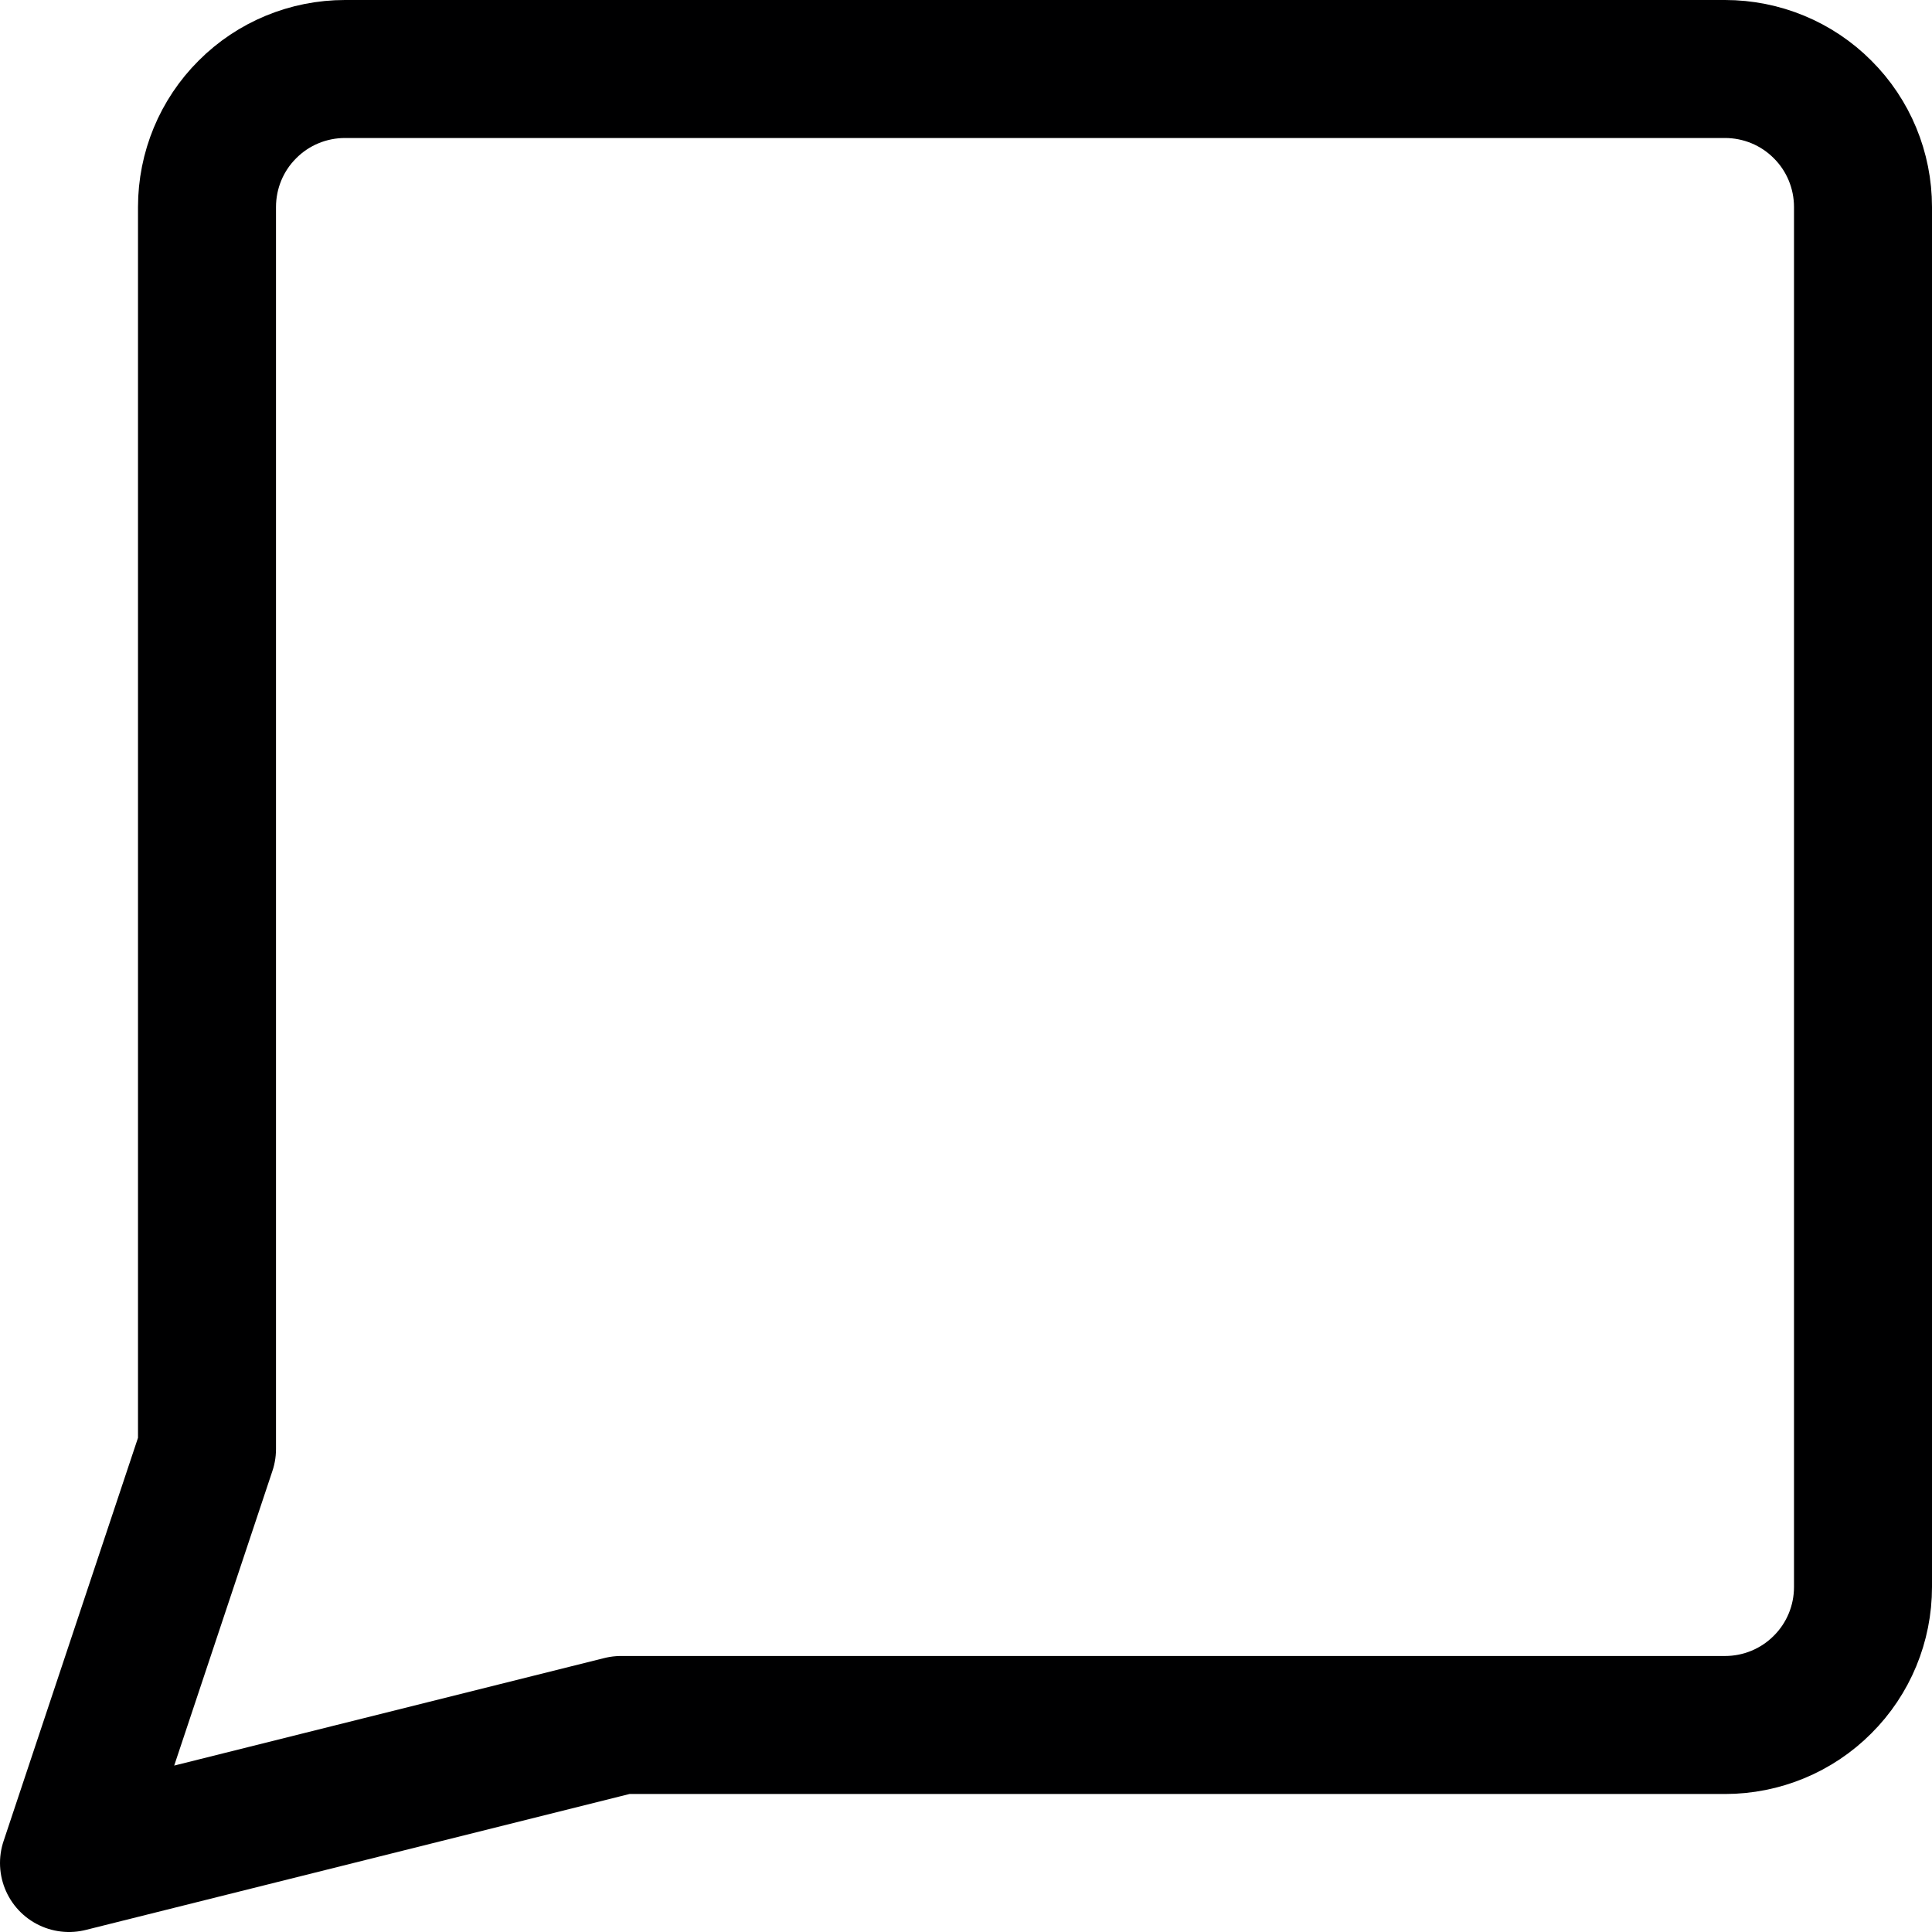 <svg width="14" height="14" viewBox="0 0 14 14" fill="none" xmlns="http://www.w3.org/2000/svg">
<g clip-path="url(#clip0_1_574)">
<path d="M4.5 12.5L0.5 13.5L1.5 10.5V1.5C1.5 1.235 1.605 0.98 1.793 0.793C1.98 0.605 2.235 0.5 2.5 0.5H12.5C12.765 0.5 13.02 0.605 13.207 0.793C13.395 0.98 13.5 1.235 13.5 1.5V11.5C13.5 11.765 13.395 12.02 13.207 12.207C13.02 12.395 12.765 12.5 12.5 12.5H4.5Z" stroke="#000001" stroke-linecap="round" stroke-linejoin="round"/>
</g>
<defs>
<clipPath id="clip0_1_574">
<rect width="14" height="14" fill="white"/>
</clipPath>
</defs>
</svg>
